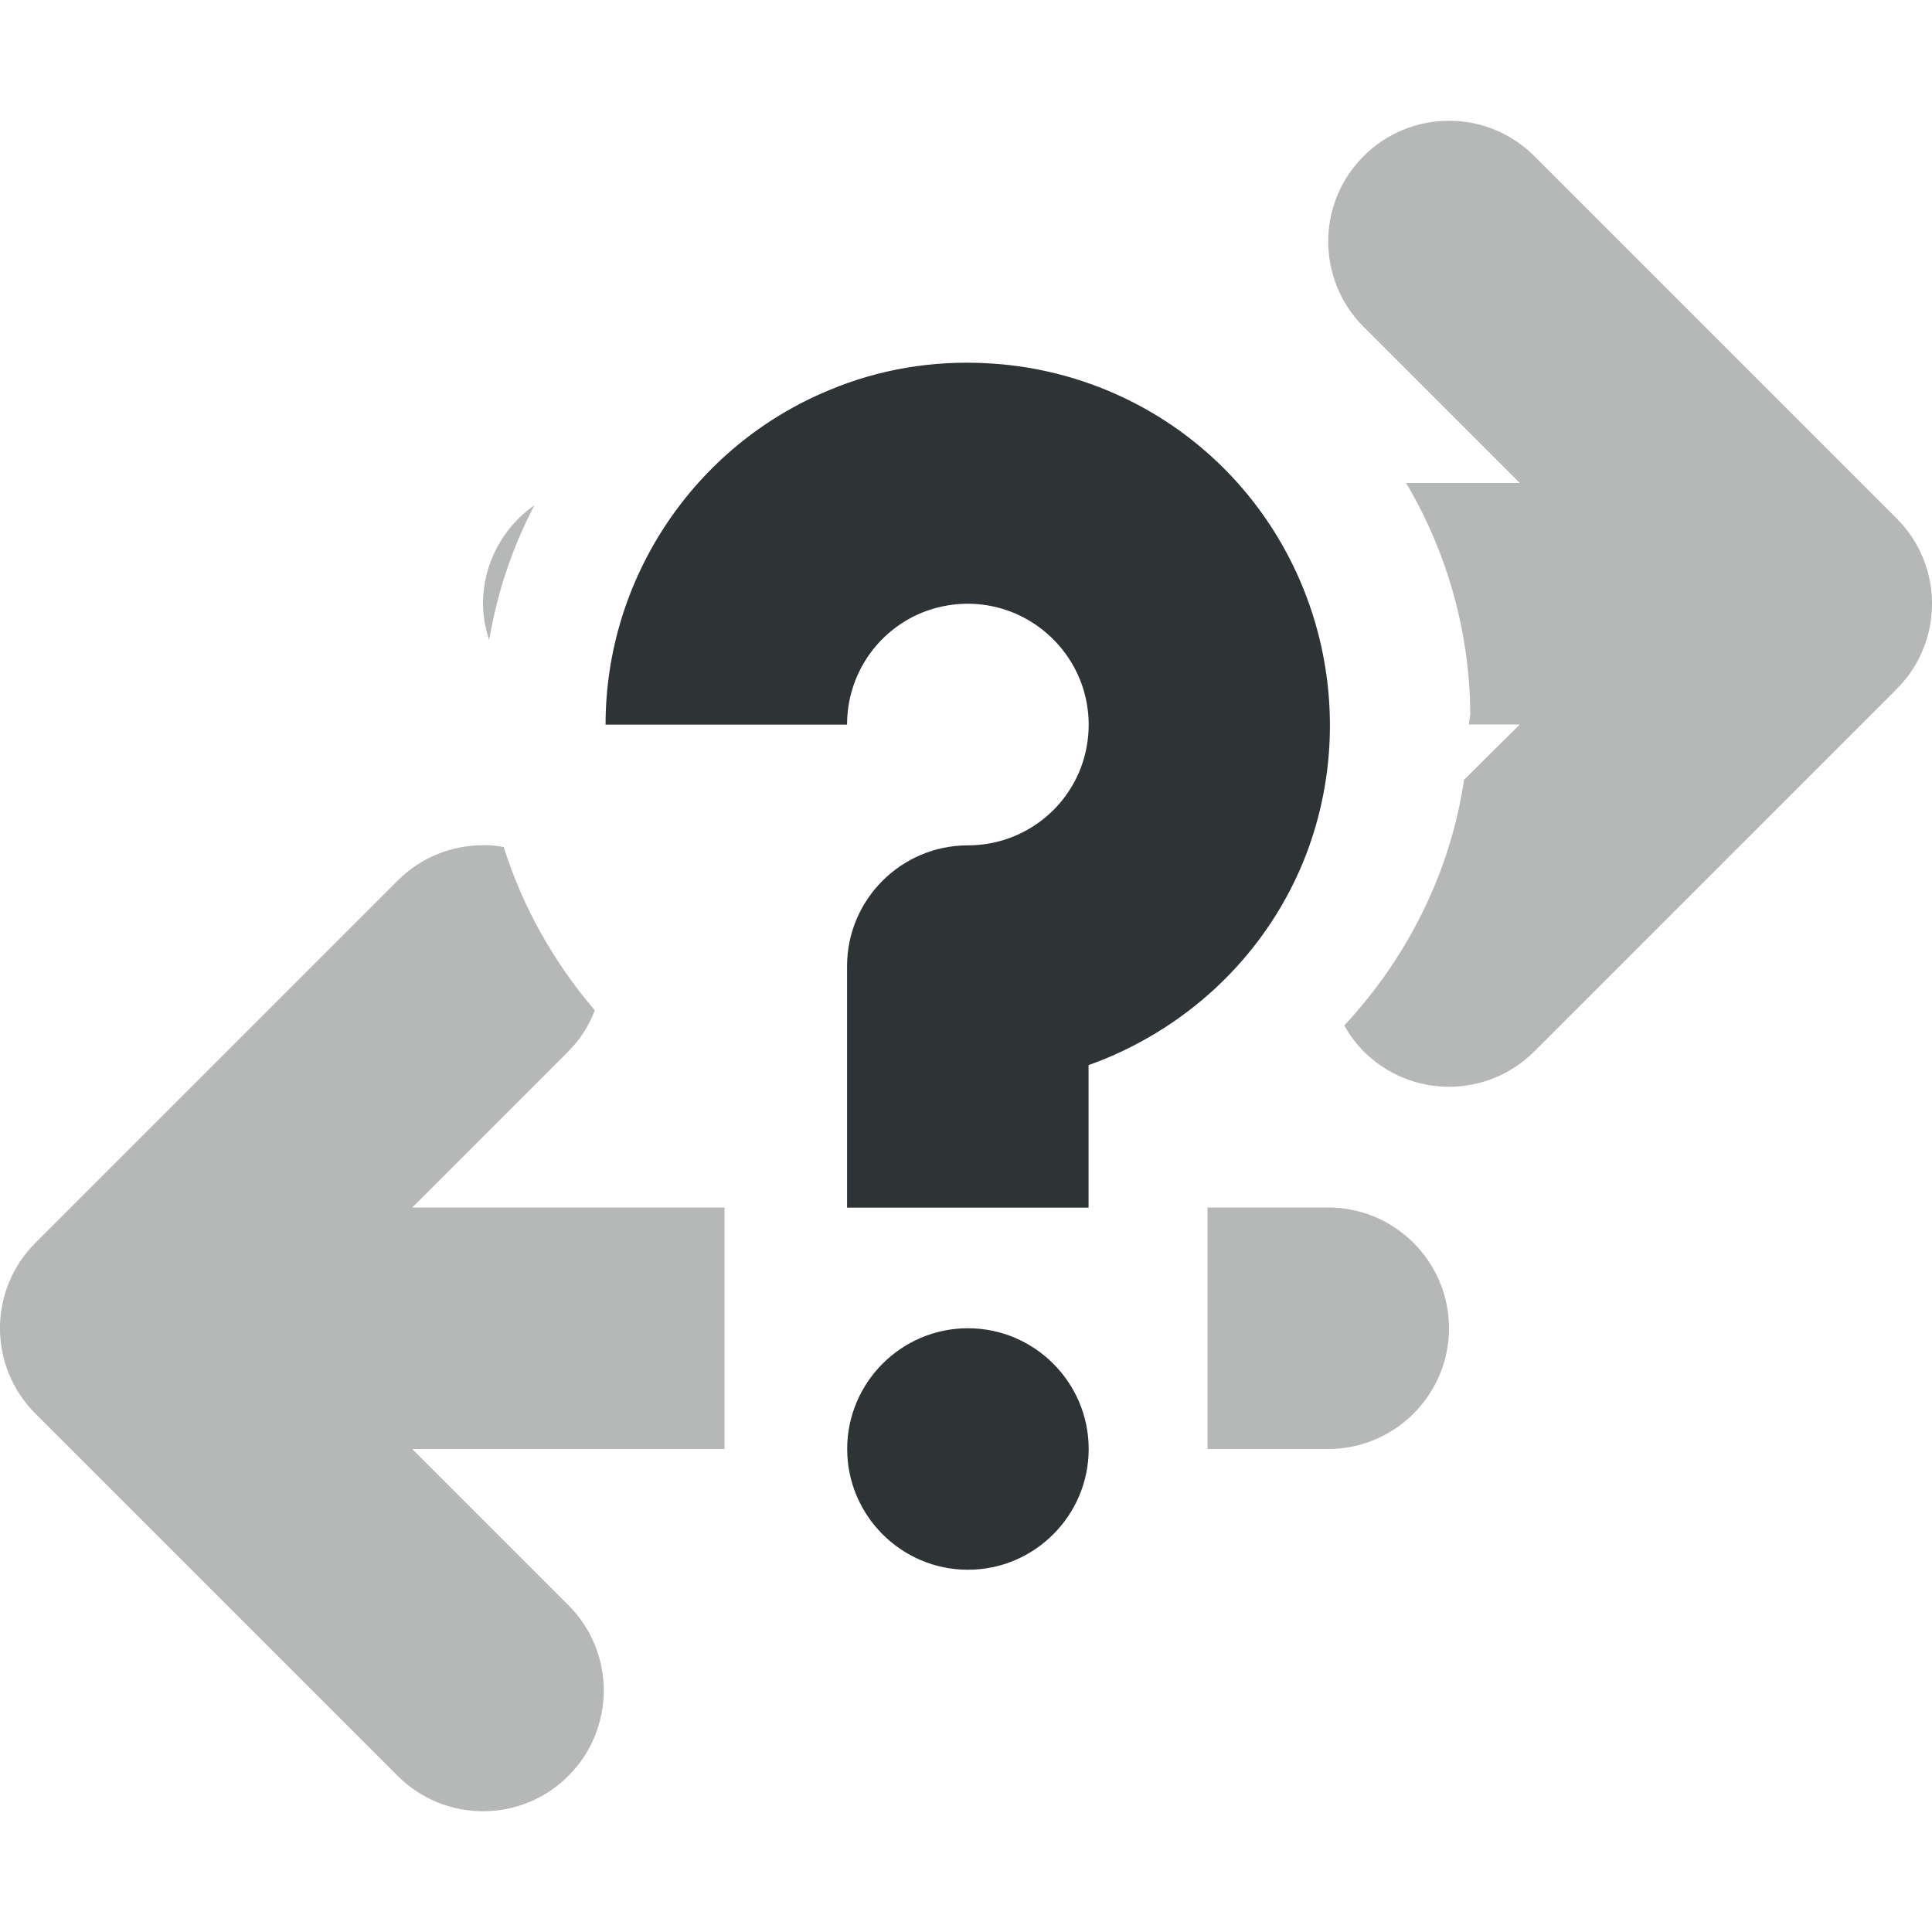 <?xml version="1.0" encoding="UTF-8"?>
<!-- Uploaded to: SVG Repo, www.svgrepo.com, Generator: SVG Repo Mixer Tools -->
<svg width="800px" height="800px" viewBox="0 0 16 16" xmlns="http://www.w3.org/2000/svg">
    <g fill="#2e3436">
        <path d="m 8.168 3.008 c -0.438 -0.023 -0.883 0.047 -1.301 0.223 c -1.117 0.461 -1.852 1.559 -1.852 2.77 h 2 c 0 -0.406 0.242 -0.77 0.617 -0.926 c 0.375 -0.152 0.801 -0.07 1.09 0.219 c 0.289 0.289 0.371 0.715 0.219 1.09 c -0.156 0.375 -0.52 0.617 -0.926 0.617 c -0.551 0 -1 0.449 -1 1 v 2 h 2 v -1.18 c 0.785 -0.281 1.441 -0.875 1.773 -1.672 c 0.461 -1.117 0.203 -2.414 -0.652 -3.27 c -0.535 -0.535 -1.242 -0.836 -1.969 -0.871 z m -0.152 7.992 c -0.551 0 -1 0.449 -1 1 s 0.449 1 1 1 s 1 -0.449 1 -1 s -0.449 -1 -1 -1 z m 0 0"/>
        <path d="m 12 1 c -0.266 0 -0.52 0.105 -0.707 0.293 c -0.391 0.391 -0.391 1.023 0 1.414 l 1.293 1.293 h -0.941 c 0.344 0.582 0.527 1.242 0.531 1.91 c -0.004 0.031 -0.008 0.059 -0.012 0.09 h 0.422 l -0.461 0.457 c -0.113 0.758 -0.461 1.465 -0.992 2.035 c 0.043 0.078 0.094 0.148 0.16 0.215 c 0.391 0.391 1.023 0.391 1.414 0 l 3 -3 c 0.391 -0.391 0.391 -1.023 0 -1.414 l -3 -3 c -0.188 -0.188 -0.441 -0.293 -0.707 -0.293 z m -7.574 3.184 c -0.258 0.18 -0.426 0.48 -0.426 0.816 c 0 0.105 0.02 0.203 0.051 0.301 c 0.066 -0.391 0.191 -0.766 0.375 -1.117 z m -0.426 2.816 c -0.258 0 -0.512 0.098 -0.707 0.293 l -3 3 c -0.391 0.391 -0.391 1.023 0 1.414 l 3 3 c 0.188 0.188 0.441 0.293 0.707 0.293 s 0.52 -0.105 0.707 -0.293 c 0.391 -0.391 0.391 -1.023 0 -1.414 l -1.293 -1.293 h 2.586 v -2 h -2.586 l 1.293 -1.293 c 0.098 -0.098 0.172 -0.215 0.219 -0.34 c -0.34 -0.398 -0.598 -0.855 -0.754 -1.352 c -0.059 -0.012 -0.113 -0.016 -0.172 -0.016 z m 6 3 v 2 h 1 c 0.551 0 1 -0.449 1 -1 s -0.449 -1 -1 -1 z m 0 0" fill-opacity="0.349"/>
    </g>
</svg>